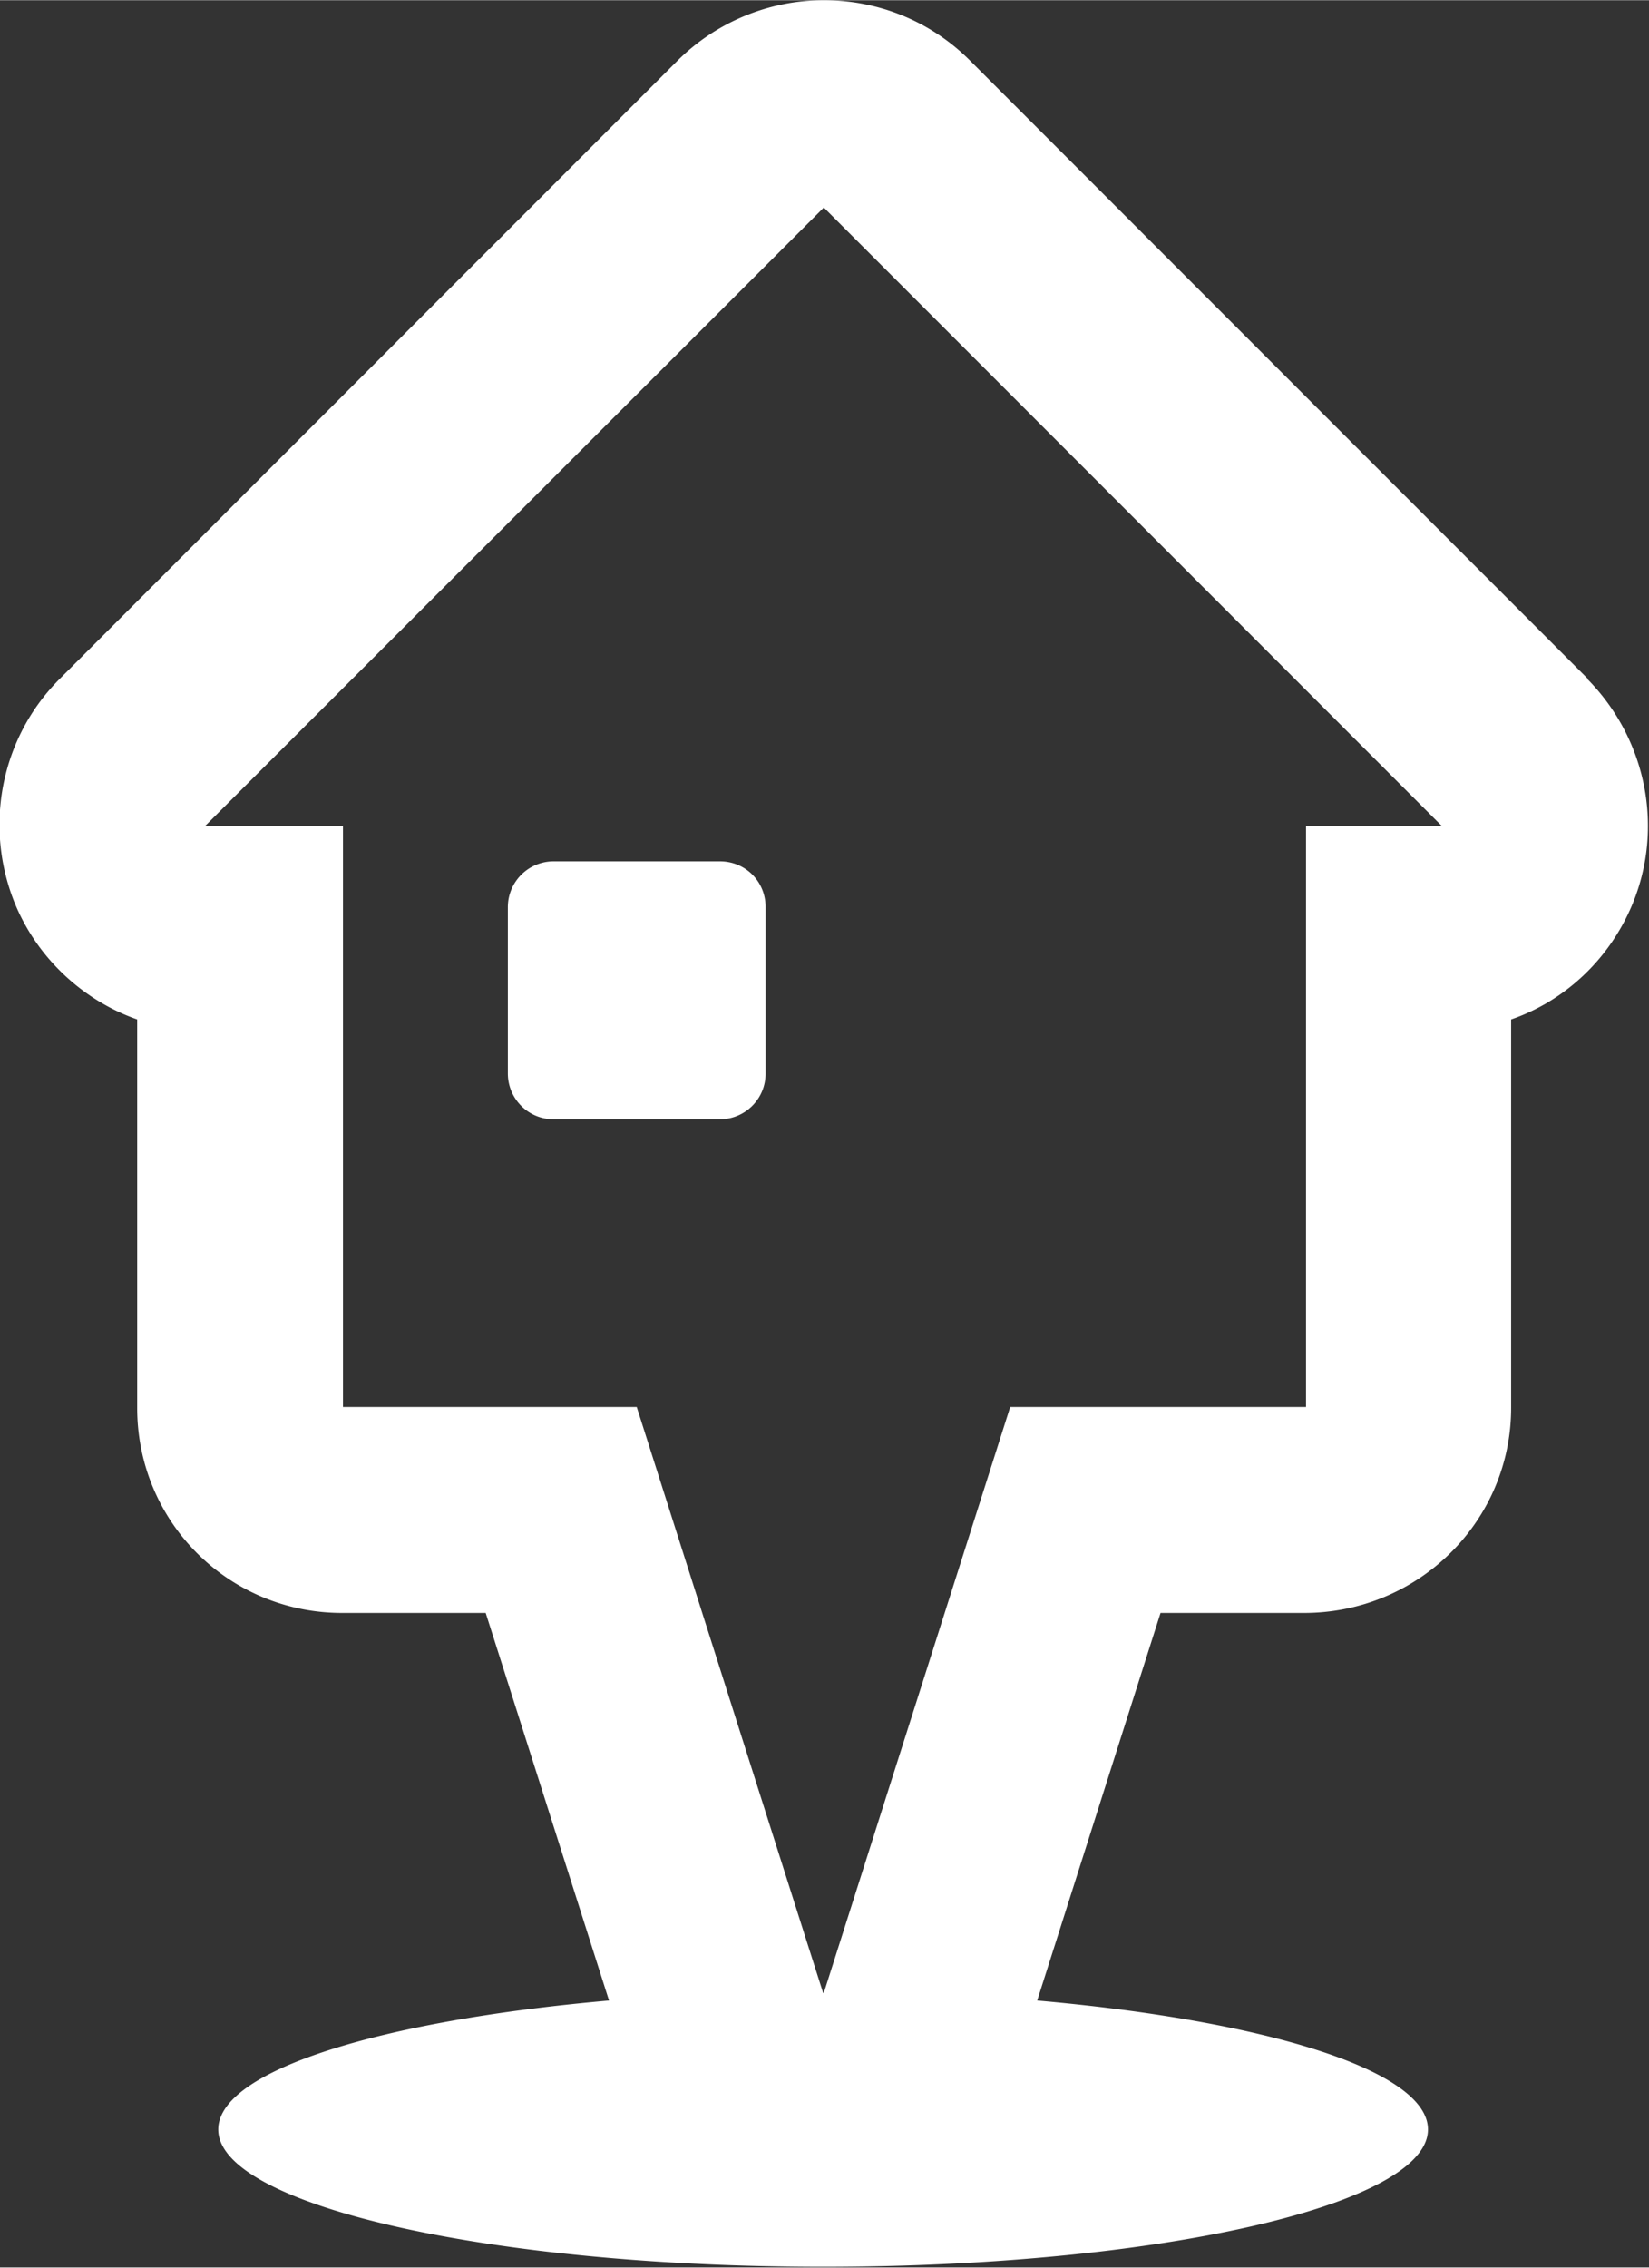 <svg xmlns="http://www.w3.org/2000/svg" width="21.333" height="29.316" viewBox="0 0 23.8 32.7" shape-rendering="geometricPrecision" text-rendering="geometricPrecision" image-rendering="optimizeQuality" fill-rule="evenodd" clip-rule="evenodd"><rect x="0" y="0" width="23.8" height="32.7" fill="#333333" stroke="none"/><defs><style>.fil0{fill:#fff;fill-rule:nonzero}</style></defs><g id="Conteúdo_x0020_de_x0020_símbolos"><g id="_2317983454352"><path class="fil0" d="M22.92 9.79L14 .87C13.42.29 12.66 0 11.89 0a3 3 0 0 0-2.11.87L.86 9.79c-.85.85-1.1 2.13-.64 3.25.33.79.99 1.39 1.76 1.66v5.6c0 1.65 1.32 2.96 2.96 2.96h2.07l1.78 5.59c-3.3.29-5.64 1.01-5.64 1.86 0 1.09 3.91 1.98 8.73 1.98s8.73-.89 8.73-1.98c0-.85-2.34-1.57-5.64-1.86l1.78-5.59h2.07c1.65 0 2.99-1.32 2.99-2.96v-5.6c.78-.27 1.42-.87 1.75-1.66.46-1.11.2-2.39-.65-3.25zm-4.07 2.12v8.38h-4.27l-2.69 8.45h-.01l-2.69-8.45H4.95v-8.38H2.96l8.93-8.92 8.92 8.92h-1.96z"/><path class="fil0" d="M11.05 13.08c0-.37-.29-.66-.66-.66h-2.4a.66.66 0 0 0-.66.66v2.4c0 .36.29.66.66.66h2.4c.36 0 .66-.29.66-.66v-2.4z"/></g></g></svg>